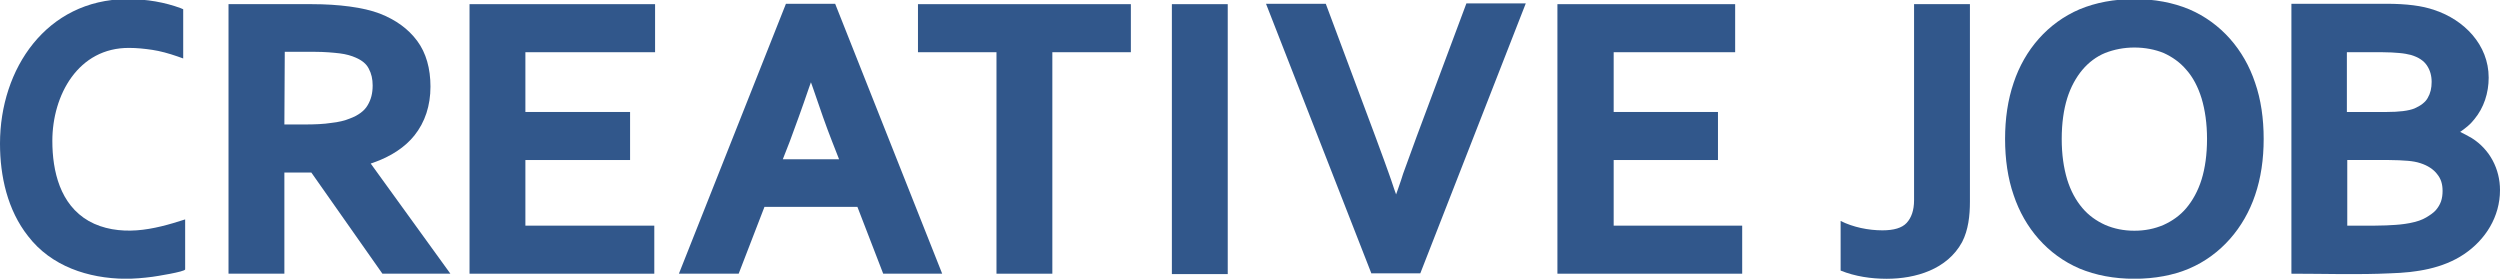 <svg xmlns="http://www.w3.org/2000/svg" xmlns:xlink="http://www.w3.org/1999/xlink" version="1.1" id="logo" x="0px" y="0px" viewBox="0 0 640 71" style="enable-background:new 0 0 640 71;width: 323px; height: 36px;" xml:space="preserve" width="323" height="36">
<style type="text/css">
	.st0{fill:#31578B;}
</style>
<path class="st0" d="M32,71.2C22.6,71.1,13.1,68,7.2,60.3C1.9,53.6,0,44.9,0,36.6c0-19.2,11.9-36.8,32.4-37c2.6,0,5.1,0.2,7.4,0.6  c2.3,0.4,4.5,1,6.4,1.7l0.7,0.3v12.6l-1.4-0.5c-2.3-0.8-4.5-1.4-6.5-1.7s-4-0.5-5.9-0.5C20,12,13.4,24.2,13.4,35.9  c0,7.8,2,16.3,9.3,20.5c3.7,2.1,8.1,2.7,12.3,2.4s8.4-1.5,12.4-2.8c0,4.3,0,8.5,0,12.8c0,0.6-7.6,1.8-8.4,1.9  C36.7,71,34.4,71.2,32,71.2z"/>
<path class="st0" d="M97.9,69.9L79.7,44h-6.9v25.9H58.5v-69h21.4c3.4,0,6.6,0.2,9.6,0.6s5.6,1,7.7,1.8c4.1,1.6,7.3,3.9,9.6,7  c2.3,3.1,3.4,7.1,3.4,11.7c0,4.9-1.4,9.1-4.1,12.5c-2.4,3-6,5.4-10.6,7l-0.6,0.2l20.4,28.2H97.9z M72.8,31.7h5c2.8,0,5.1-0.1,7-0.4  c1.9-0.2,3.5-0.6,4.7-1.1c2.2-0.8,3.8-2,4.6-3.4c0.9-1.5,1.3-3.1,1.3-5.1c0-1.6-0.3-3-1-4.3c-0.6-1.2-1.7-2.1-3.3-2.8  c-1.1-0.5-2.5-0.9-4.1-1.1c-1.7-0.2-3.9-0.4-6.4-0.4h-7.7L72.8,31.7L72.8,31.7z"/>
<polygon class="st0" points="120.2,69.9 120.2,0.9 167.7,0.9 167.7,13.2 134.5,13.2 134.5,28.5 161.3,28.5 161.3,40.8 134.5,40.8  134.5,57.6 167.5,57.6 167.5,69.9 "/>
<path class="st0" d="M226.1,69.9l-6.6-17.1h-23.8l-6.6,17.1h-15.3l27.4-69.1h12.6l27.4,69.1H226.1z M207.1,22.3  c-1.8,5.3-3.5,9.9-4.9,13.7l-1.8,4.6h14.4L213,36c-1.5-3.8-3.1-8.4-4.9-13.7l-0.5-1.4L207.1,22.3z"/>
<polygon class="st0" points="255.1,69.9 255.1,13.2 235,13.2 235,0.9 289.5,0.9 289.5,13.2 269.4,13.2 269.4,69.9 "/>
<rect x="300" y="0.9" class="st0" width="14.3" height="69.1"/>
<path class="st0" d="M351.1,69.9l-27-69.1h15.3l12.7,34c1.9,5.2,3,8.1,3.5,9.6c0.3,0.9,0.8,2.2,1.3,3.8l0.5,1.4l0.5-1.4  c0.6-1.7,1-2.9,1.3-3.9c0.6-1.6,1.7-4.7,3.5-9.6l12.7-34h15.2l-27,69.1h-12.5V69.9z"/>
<polygon class="st0" points="398.7,69.9 398.7,0.9 444.2,0.9 444.2,13.2 413.1,13.2 413.1,28.5 439.8,28.5 439.8,40.8 413.1,40.8  413.1,57.6 446,57.6 446,69.9 "/>
<path class="st0" d="M483,71.2c-4,0-8.1-0.6-11.8-2.1V56.4c3.2,1.6,7.1,2.4,10.7,2.4c2.9,0,5-0.6,6.2-1.9c1.2-1.3,1.9-3.2,1.9-5.8  V0.9h14.3v50.6c0,3.5-0.4,7.2-2,10.3C498.5,68.8,490.4,71.2,483,71.2z"/>
<path class="st0" d="M586.6,69.9V0.8h24.3c5.1,0,9.2,0.5,12.3,1.6c7.6,2.5,13.9,8.9,13.9,17.3c0,3.9-1.2,7.7-3.7,10.7  c-1,1.3-2.3,2.3-3.6,3.2c1,0.5,2,1,3,1.6c4.6,2.9,7.2,7.9,7.2,13.3c0,6.8-3.7,12.7-9.2,16.4c-5.5,3.7-12.3,4.7-18.8,4.9  C603.6,70.2,595.1,69.9,586.6,69.9L586.6,69.9z M600.9,57.6h7c2.1,0,3.9-0.1,5.4-0.2c1.5-0.1,2.8-0.3,3.8-0.5c1.6-0.3,3-0.8,4-1.4  c1-0.6,1.9-1.2,2.5-1.9s1-1.4,1.3-2.2c0.3-0.9,0.4-1.8,0.4-2.7c0-1.7-0.4-3.1-1.4-4.3c-0.9-1.2-2.4-2.2-4.3-2.8  c-0.9-0.3-2-0.5-3.2-0.6c-1.3-0.1-3-0.2-4.9-0.2h-10.6V57.6z M600.9,28.5H611c3.2,0,5.6-0.3,7.1-0.9c1.6-0.7,2.8-1.6,3.4-2.7  c0.7-1.2,1-2.5,1-4.1s-0.4-3-1.2-4.2s-2.1-2.1-4.1-2.7c-0.8-0.2-1.8-0.4-3-0.5s-2.6-0.2-4.4-0.2h-9v15.3H600.9z"/>
<path class="st0" d="M546.4,71.2c-5.2,0-9.9-0.9-14-2.6c-8.2-3.5-14.1-10.4-16.9-18.8c-1.5-4.3-2.2-9.2-2.2-14.4s0.7-10,2.2-14.4  c2.8-8.4,8.7-15.3,16.9-18.8c4.1-1.7,8.8-2.6,14-2.6s9.9,0.9,14,2.6c8.2,3.5,14.1,10.4,16.9,18.8c1.5,4.3,2.2,9.2,2.2,14.4  s-0.7,10-2.2,14.4c-2.8,8.3-8.7,15.3-16.9,18.8C556.4,70.3,551.6,71.2,546.4,71.2z M546.4,12c-2.7,0-5.2,0.5-7.5,1.4  c-2.2,0.9-4.2,2.4-5.8,4.3s-3,4.4-3.9,7.3s-1.4,6.4-1.4,10.4s0.5,7.4,1.4,10.4c0.9,2.9,2.2,5.3,3.9,7.3c1.6,1.9,3.6,3.3,5.8,4.3  c2.3,1,4.8,1.5,7.5,1.5s5.2-0.5,7.5-1.5c2.2-1,4.2-2.4,5.8-4.3c1.6-1.9,3-4.4,3.9-7.3c0.9-2.9,1.4-6.4,1.4-10.4  c0-3.9-0.5-7.4-1.4-10.4c-0.9-2.9-2.2-5.4-3.9-7.3c-1.6-1.9-3.6-3.3-5.8-4.3C551.7,12.5,549.1,12,546.4,12z"/>
</svg>